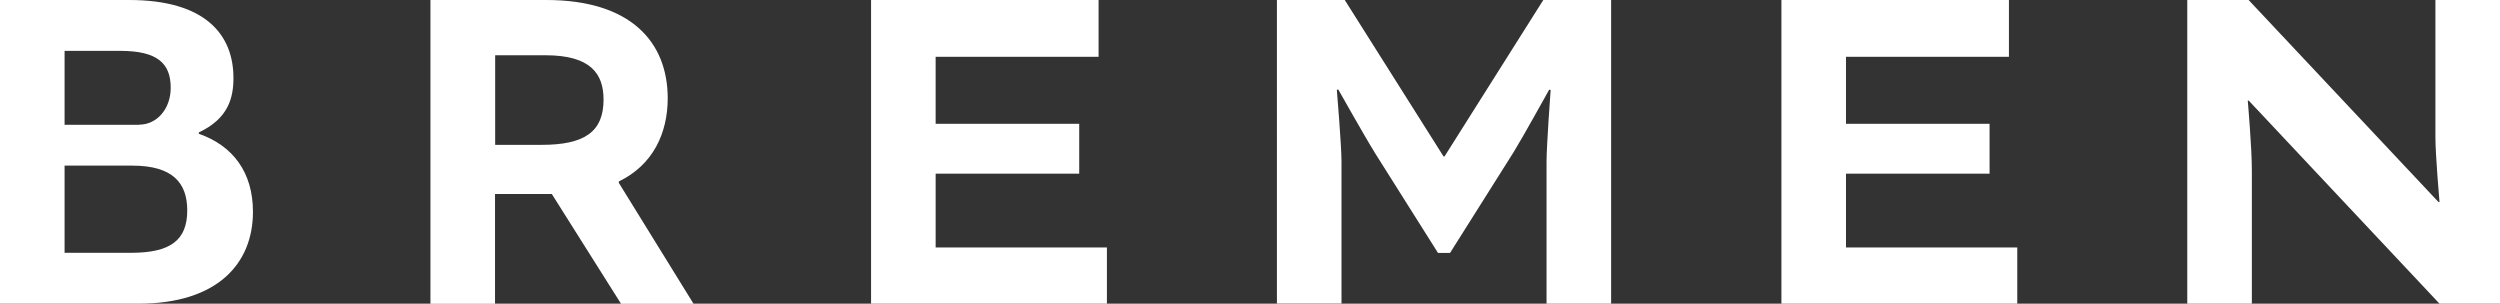 <?xml version="1.0" encoding="UTF-8"?>
<svg id="_レイヤー_2" data-name="レイヤー 2" xmlns="http://www.w3.org/2000/svg" viewBox="0 0 176.91 21.49">
  <rect x="0" y="0" width="176.91" height="21.49" fill="#333333" stroke="none"/>
  <defs>
    <style>
      .cls-1 {
        fill: #fff;
      }
    </style>
  </defs>
  <g id="_レイヤー_1-2" data-name="レイヤー 1">
    <g>
      <path class="cls-1" d="M14.08,9.47c2.42.85,3.82,2.74,3.82,5.52,0,3.66-2.51,6.5-8.1,6.5H0V0h9.14c5.39,0,7.38,2.45,7.38,5.52,0,1.4-.36,2.87-2.45,3.85v.1ZM9.86,8.82c1.21,0,2.22-1.08,2.22-2.61,0-1.7-.91-2.61-3.56-2.61h-3.95v5.23h5.29ZM4.57,11.72v6.17h4.7c2.78,0,3.98-.88,3.98-3,0-1.93-1.01-3.17-3.89-3.17h-4.8Z"/>
      <path class="cls-1" d="M30.46,0h8.2c5.94,0,8.59,2.94,8.59,6.96,0,2.42-1.01,4.7-3.46,5.88v.1l5.29,8.56h-5.13l-4.9-7.77h-4.02v7.77h-4.57V0ZM38.33,10.25c3.07,0,4.38-.95,4.38-3.2,0-1.83-.91-3.14-4.11-3.14h-3.56v6.34h3.3Z"/>
      <path class="cls-1" d="M66.21,12.28v5.23h12.12v3.98h-16.69V0h16.1v4.02h-11.53v4.74h10.16v3.53h-10.16Z"/>
      <path class="cls-1" d="M97.25,10.74c-.56-.88-2.55-4.41-2.55-4.41l-.1.03s.33,3.95.33,5.06v10.06h-4.57V0h4.8l6.99,11.07h.07l6.99-11.07h4.8v21.49h-4.57v-10.06c0-1.11.29-5.06.29-5.06l-.1-.03s-1.96,3.53-2.51,4.41l-4.51,7.15h-.85l-4.51-7.15Z"/>
      <path class="cls-1" d="M130.63,12.28v5.23h12.12v3.98h-16.69V0h16.1v4.02h-11.53v4.74h10.16v3.53h-10.16Z"/>
      <path class="cls-1" d="M172.34,0h4.57v21.49h-4.28l-13.5-14.37h-.07s.29,3.3.29,4.93v9.44h-4.57V0h4.34l13.44,14.3h.07s-.29-3.33-.29-4.57V0Z"/>
    </g>
  </g>
</svg>